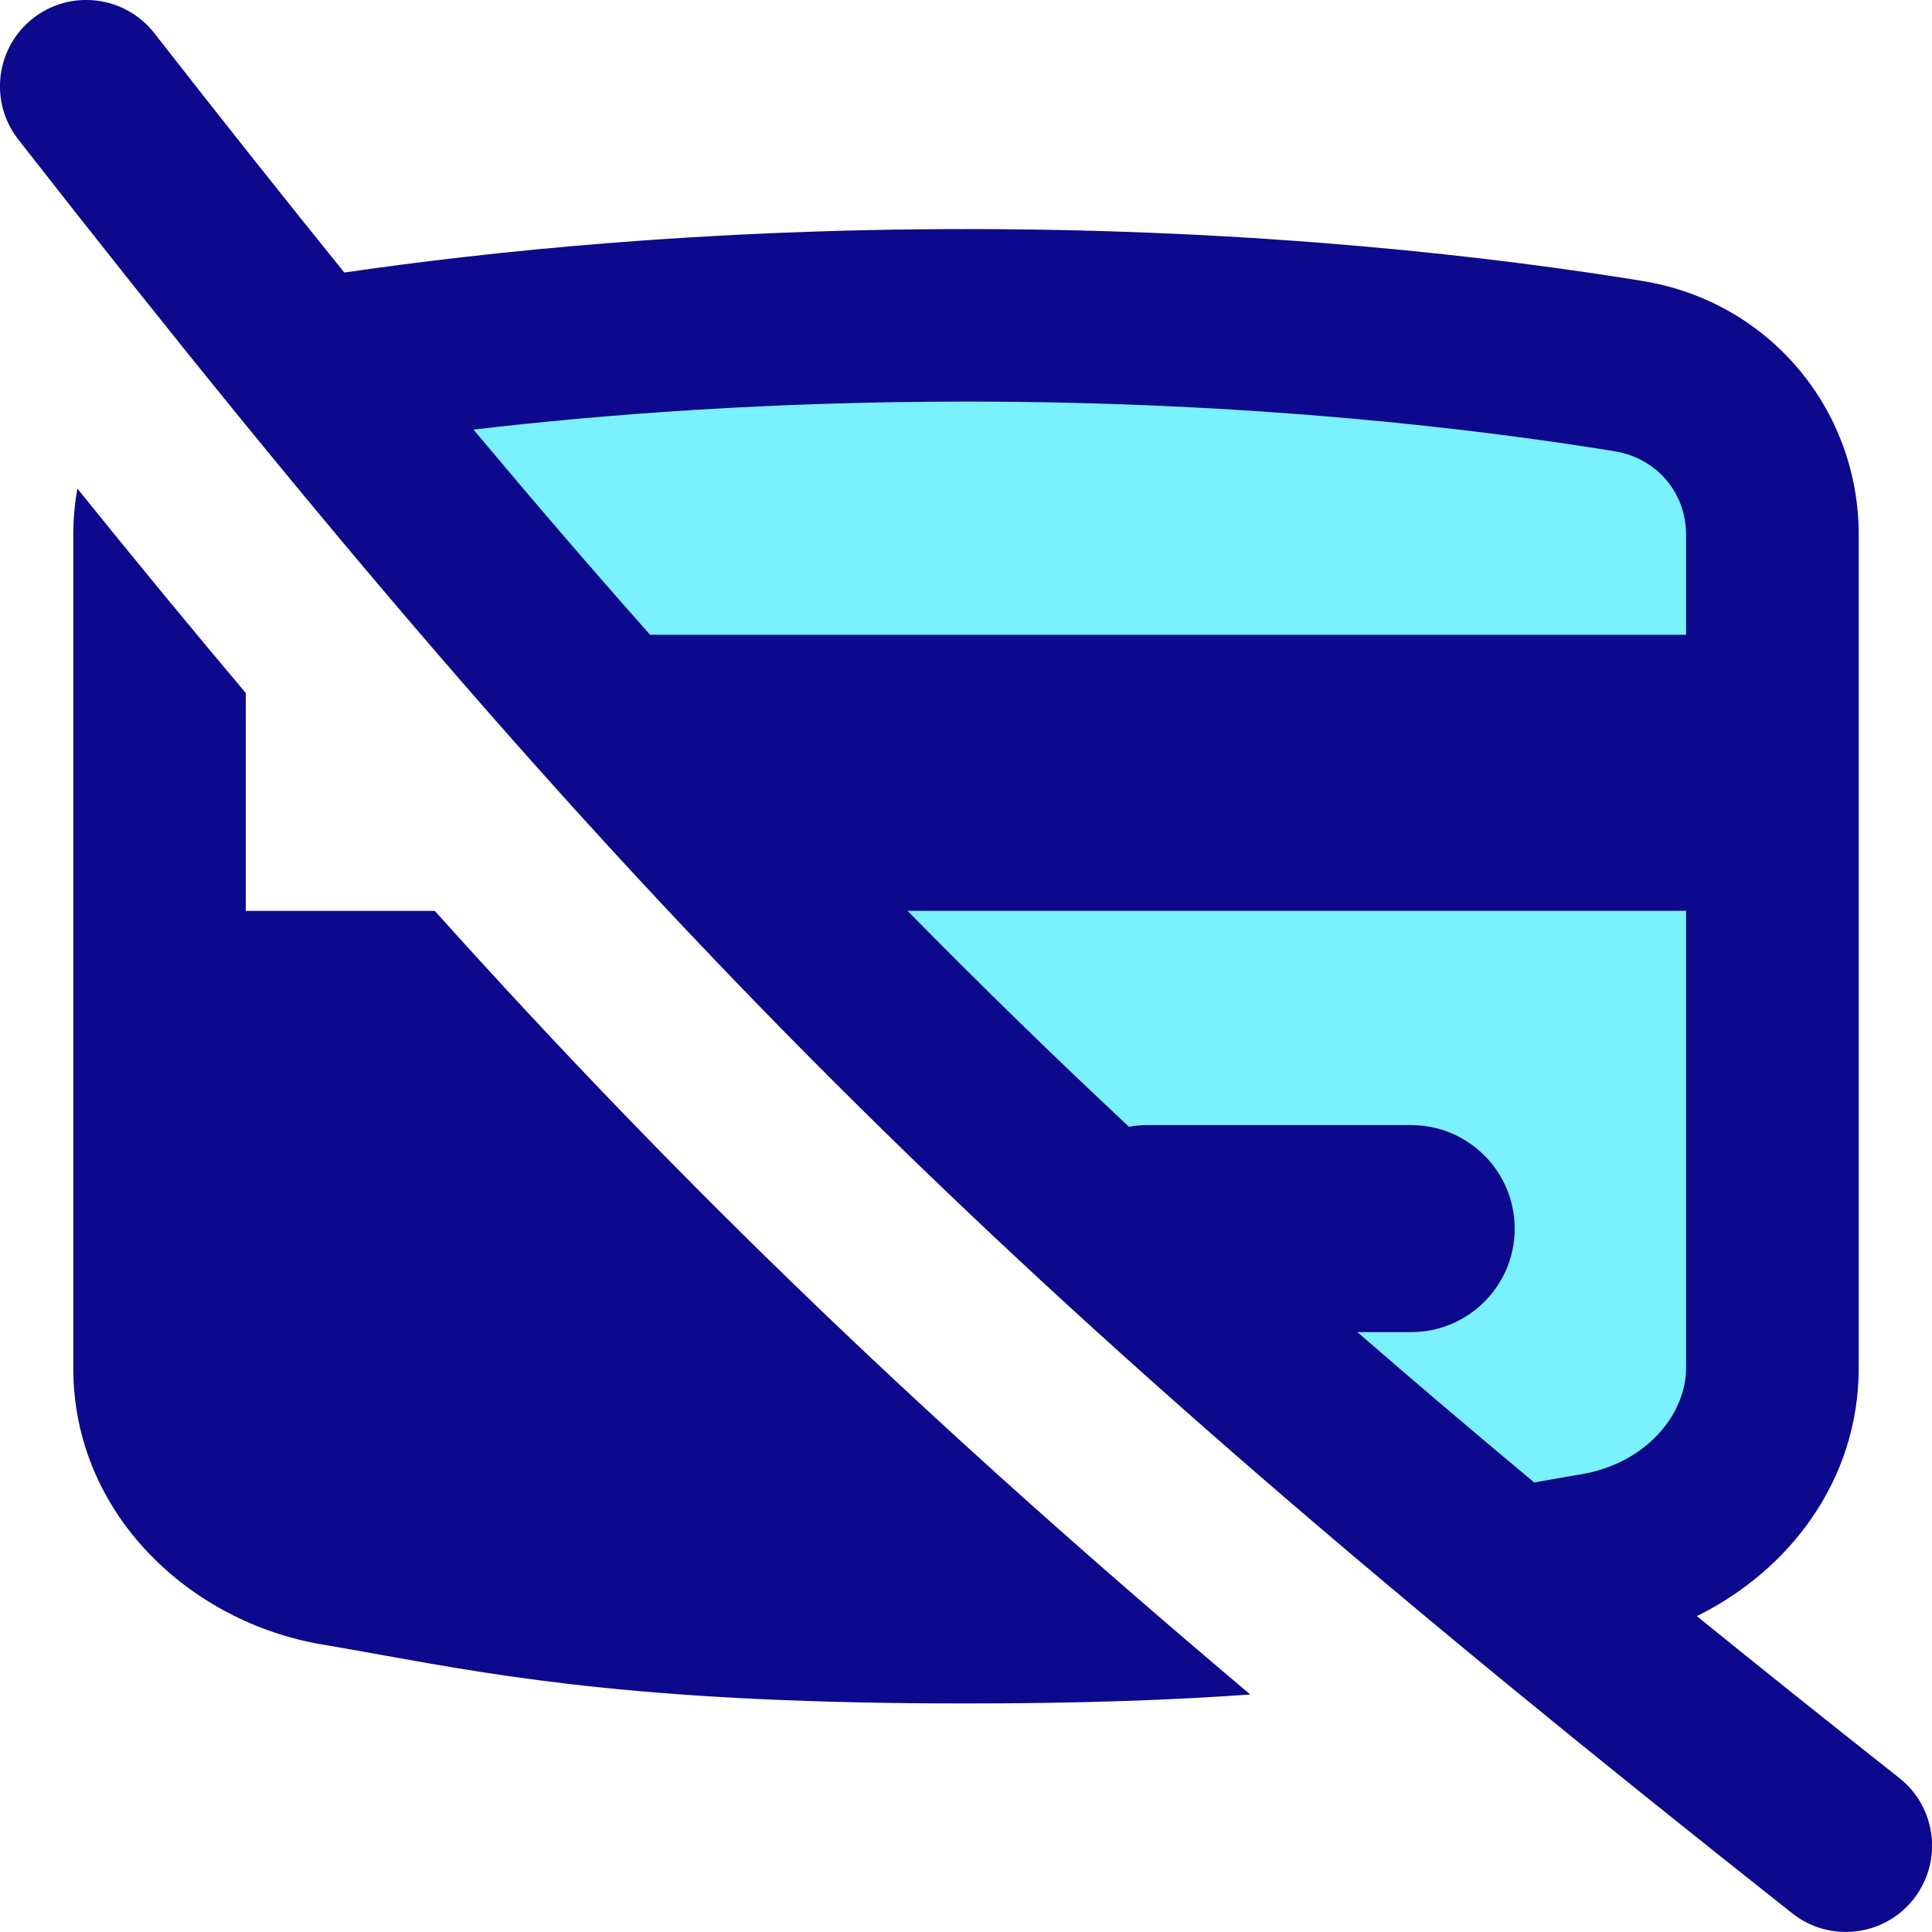 <svg xmlns="http://www.w3.org/2000/svg" fill="none" viewBox="0 0 14 14" id="Credit-Card-Disable--Streamline-Flex">
  <desc>
    Credit Card Disable Streamline Icon: https://streamlinehq.com
  </desc>
  <g id="credit-card-disable--credit-card-disable-cross-deny-fail-remove-payment">
    <path id="Subtract" fill="#7af1ff" fill-rule="evenodd" d="M2.236 2.648c1.007 -0.163 2.669 -0.362 4.764 -0.362 2.121 0 3.797 0.204 4.801 0.368 0.618 0.101 1.043 0.621 1.043 1.221v6.039c0 0.695 -0.566 1.265 -1.28 1.386 -0.143 0.024 -0.285 0.05 -0.429 0.076 -0.064 0.011 -0.129 0.023 -0.195 0.035 -3.517 -2.914 -5.822 -5.227 -8.704 -8.762Z" clip-rule="evenodd" stroke-width="1"></path>
    <path id="Union" fill="#0c098c" fill-rule="evenodd" d="M0.132 1.01C-0.08 0.738 -0.032 0.345 0.24 0.132 0.512 -0.08 0.905 -0.032 1.118 0.24c0.478 0.612 0.935 1.188 1.377 1.735 1.048 -0.153 2.602 -0.315 4.505 -0.315 2.161 0 3.871 0.208 4.902 0.376 0.924 0.151 1.567 0.935 1.567 1.837v6.039c0 0.816 -0.504 1.469 -1.173 1.799 0.466 0.378 0.954 0.768 1.467 1.173 0.271 0.214 0.317 0.607 0.103 0.878 -0.214 0.271 -0.607 0.317 -0.878 0.103C7.221 9.307 4.544 6.661 0.132 1.01Zm10.984 9.733c0.114 -0.021 0.229 -0.041 0.343 -0.06 0.474 -0.08 0.759 -0.438 0.759 -0.77V6.6H6.576c0.521 0.53 1.052 1.048 1.605 1.565 0.043 -0.008 0.087 -0.012 0.132 -0.012h1.913c0.414 0 0.75 0.336 0.75 0.75s-0.336 0.75 -0.75 0.75h-0.39c0.41 0.356 0.836 0.718 1.281 1.089ZM4.711 4.6c-0.421 -0.474 -0.845 -0.968 -1.28 -1.487 0.938 -0.11 2.152 -0.203 3.569 -0.203 2.082 0 3.724 0.201 4.7 0.36 0.311 0.051 0.518 0.306 0.518 0.604v0.726H4.711ZM0.561 3.541c-0.02 0.109 -0.03 0.22 -0.03 0.334v6.039c0 1.057 0.847 1.841 1.801 2.002 0.141 0.024 0.281 0.049 0.425 0.075 0.911 0.164 1.958 0.353 4.242 0.353 0.834 0 1.503 -0.025 2.061 -0.065 -2.288 -1.93 -4.077 -3.638 -5.909 -5.678H1.781V5.022C1.384 4.551 0.979 4.059 0.561 3.541Z" clip-rule="evenodd" stroke-width="1"></path>
  </g>
</svg>